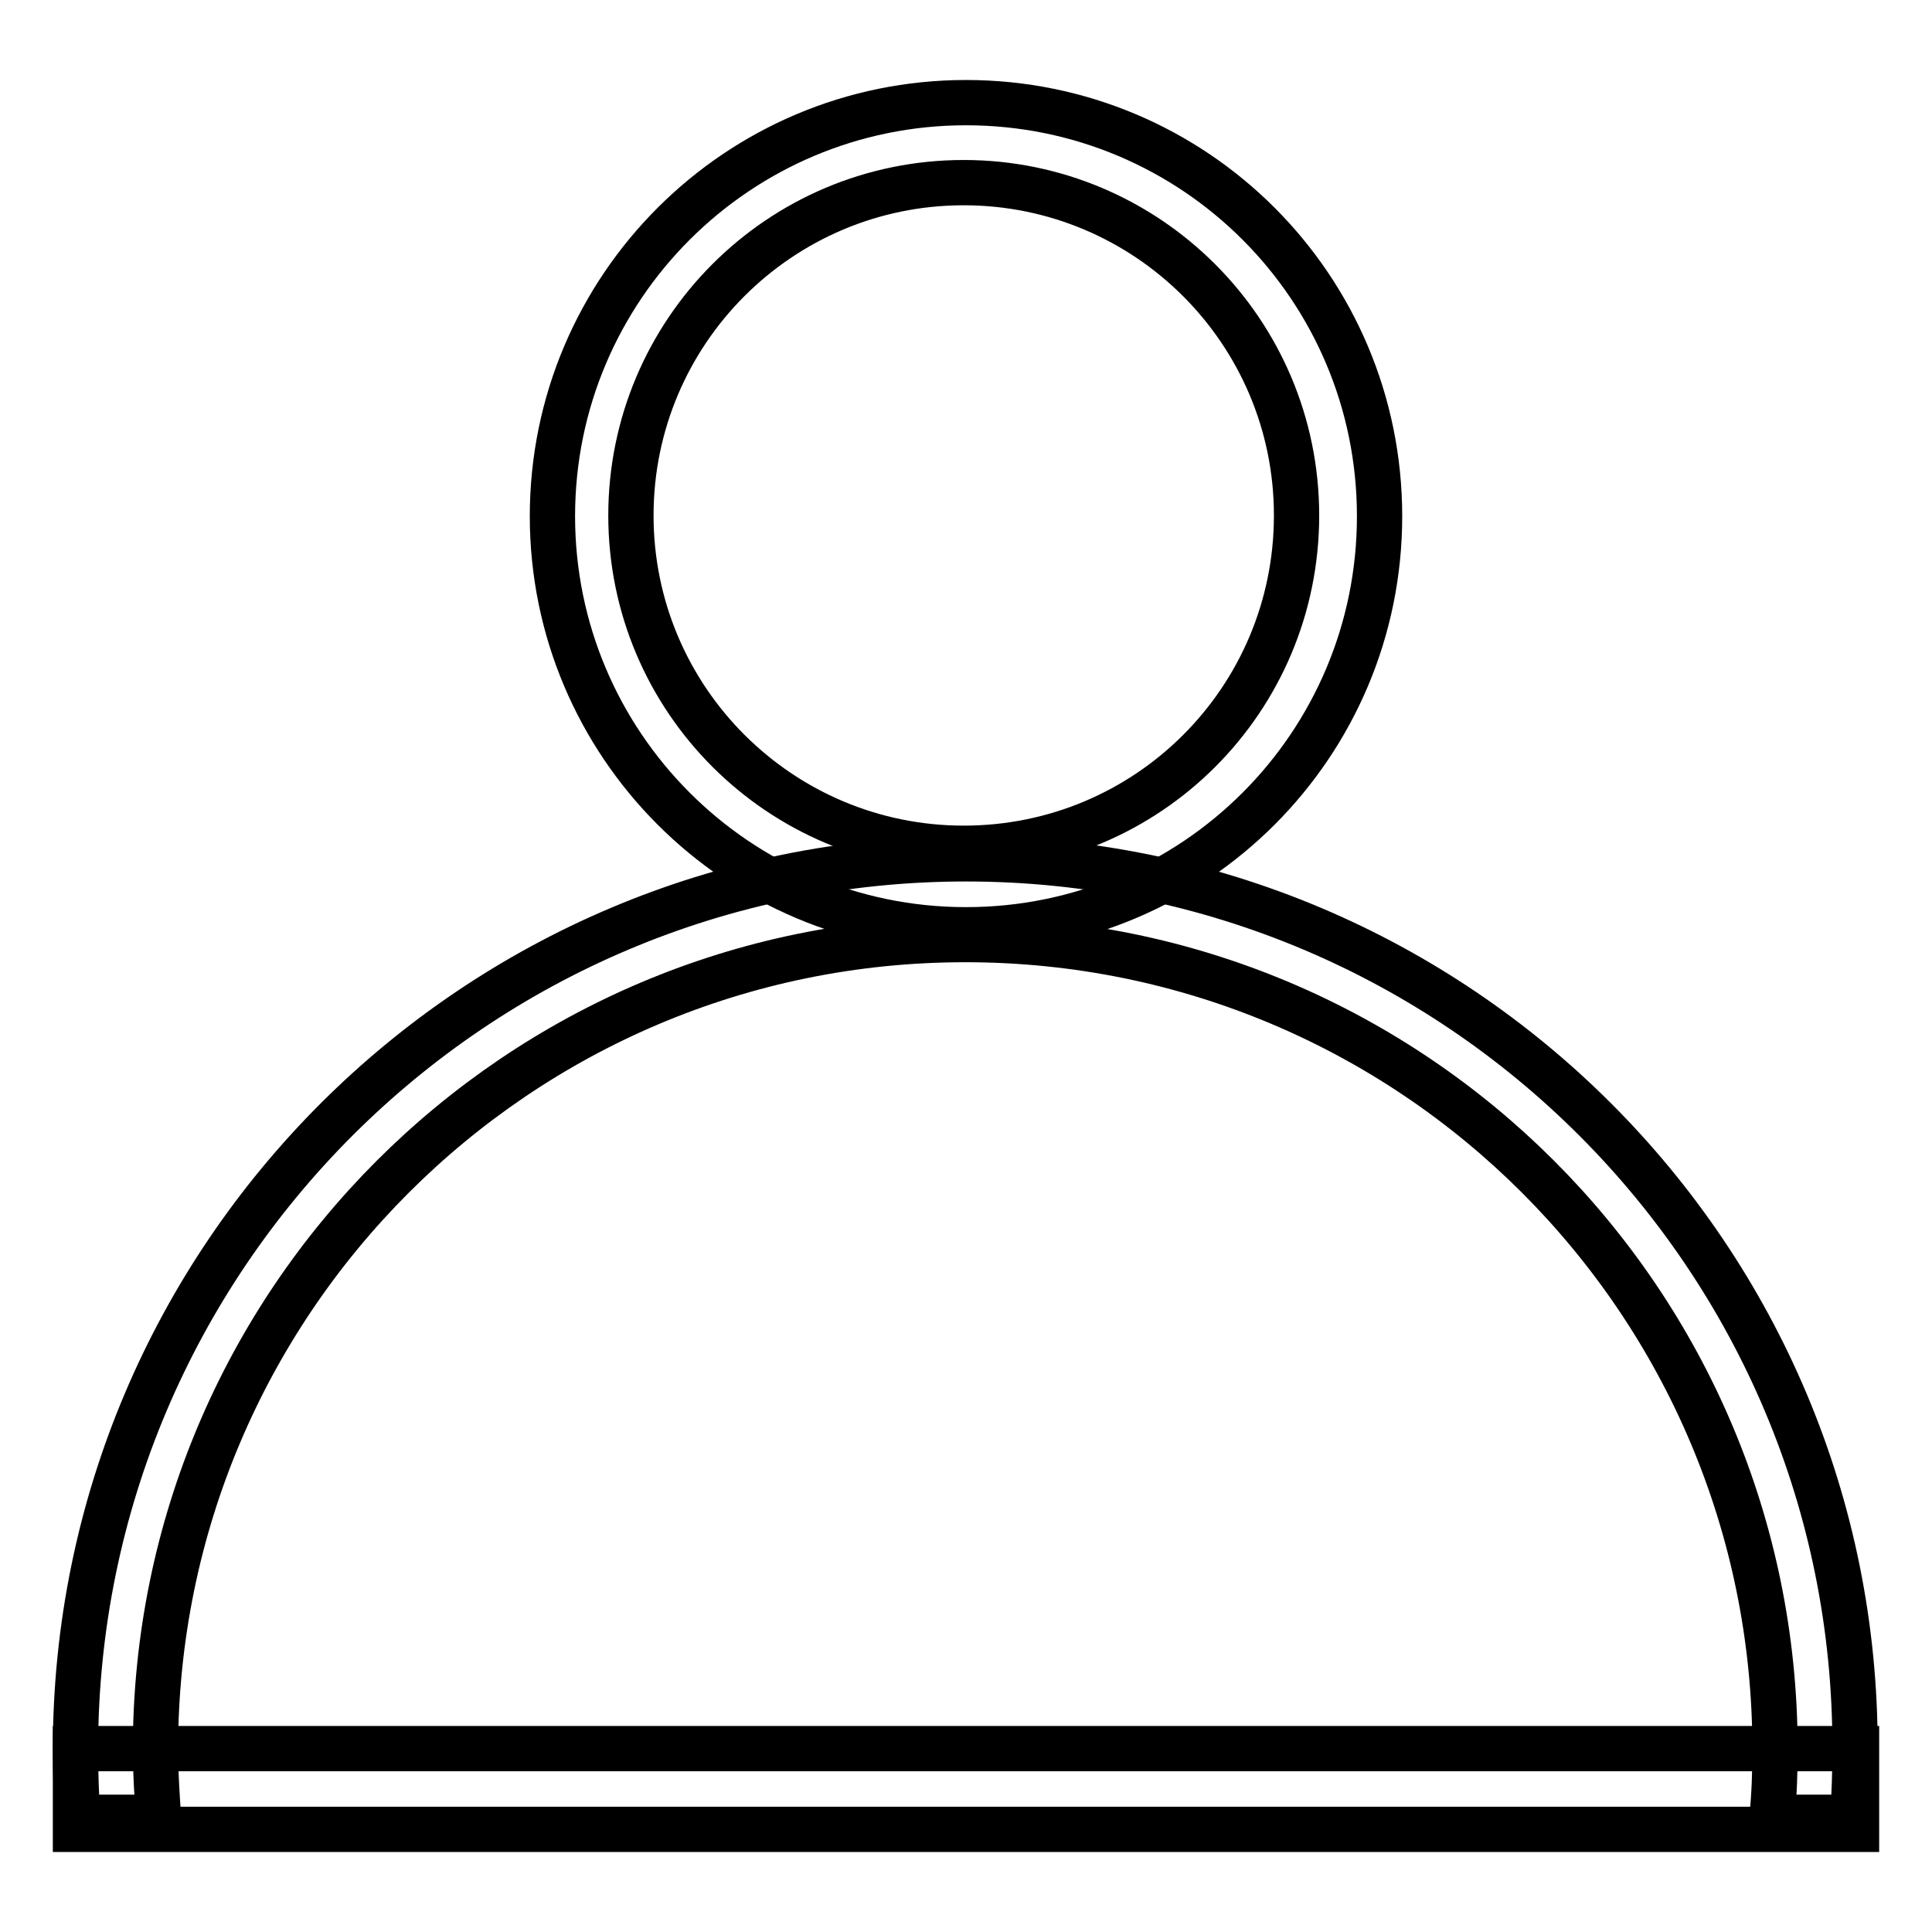 <?xml version="1.0" encoding="utf-8"?>
<!-- Svg Vector Icons : http://www.onlinewebfonts.com/icon -->
<!DOCTYPE svg PUBLIC "-//W3C//DTD SVG 1.1//EN" "http://www.w3.org/Graphics/SVG/1.1/DTD/svg11.dtd">
<svg version="1.1" xmlns="http://www.w3.org/2000/svg" xmlns:xlink="http://www.w3.org/1999/xlink" x="0px" y="0px" viewBox="0 0 256 256" enable-background="new 0 0 256 256" xml:space="preserve">
<g><g><path stroke-width="6" fill-opacity="0" stroke="#000000"  d="M128,13.6c-30.2,0-54.8,24.5-54.8,54.8c0,30.2,24.5,54.8,54.8,54.8c30.3,0,54.8-24.5,54.8-54.8C182.8,38.1,158.3,13.6,128,13.6z M127.7,112.4c-24.3,0-44.1-19.7-44.1-44.1c0-24.3,19.7-44.1,44.1-44.1c24.3,0,44.1,19.7,44.1,44.1C171.8,92.7,152.1,112.4,127.7,112.4z"/><path stroke-width="6" fill-opacity="0" stroke="#000000"  d="M10,231.7h236v10.7H10V231.7z"/><path stroke-width="6" fill-opacity="0" stroke="#000000"  d="M128,113.8c-65.1,0-118,52.8-118,118c0,3,0.1,6,0.3,9h10.7c-0.2-3-0.4-6-0.4-9c0-59.2,48-107.3,107.3-107.3s107.3,48,107.3,107.3c0,3-0.1,6-0.4,9h10.7c0.2-3,0.3-6,0.3-9C246,166.6,193.1,113.8,128,113.8z"/></g></g>
</svg>